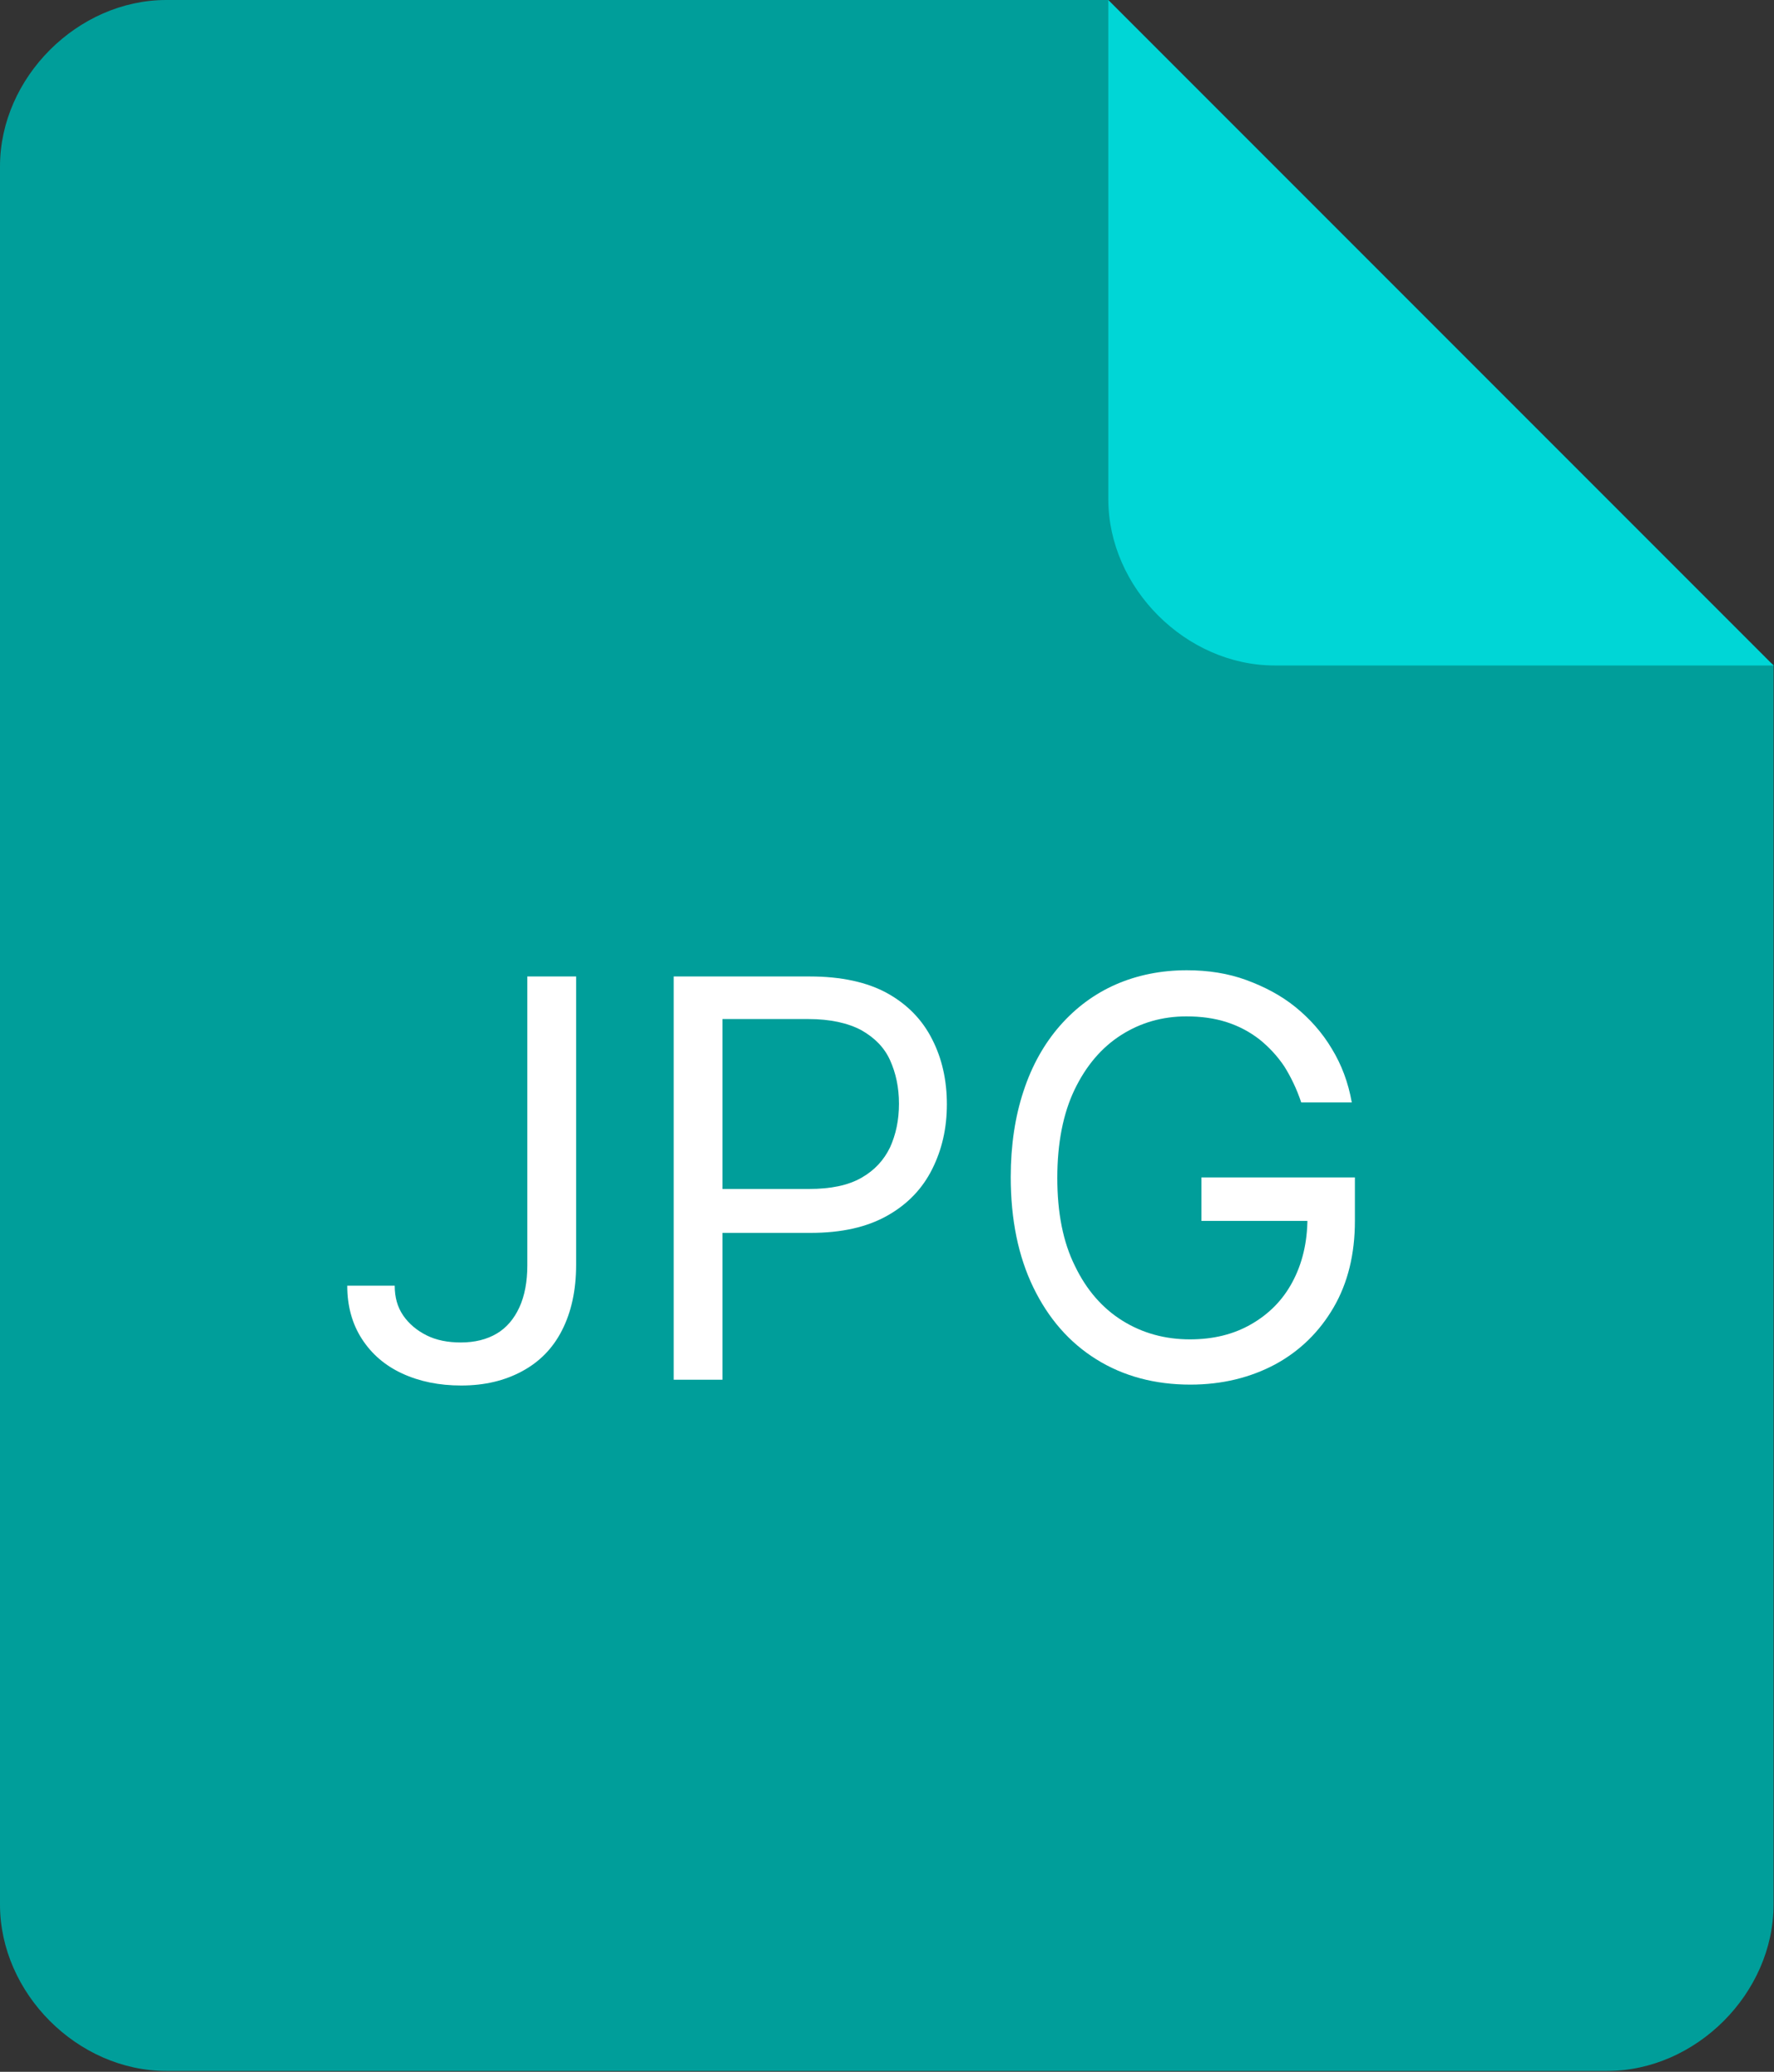 <?xml version="1.0" encoding="utf-8"?>
<!-- Generator: Adobe Illustrator 26.0.0, SVG Export Plug-In . SVG Version: 6.00 Build 0)  -->
<svg version="1.1" id="Warstwa_1" xmlns="http://www.w3.org/2000/svg" xmlns:xlink="http://www.w3.org/1999/xlink" x="0px" y="0px"
	 viewBox="0 0 400 467" style="enable-background:new 0 0 400 467;" xml:space="preserve">
<rect x="0" y="0" width="400" height="467" fill="#333333" stroke="none"/>
<style type="text/css">
	.st0{fill:#009E9A;}
	.st1{fill:#00D6D6;}
	.st2{enable-background:new    ;}
	.st3{fill:#FFFFFF;}
</style>
<desc>Created with Sketch.</desc>
<g id="Page-1">
	<g id="Group">
		<g id="google-docs-icon-2">
			<path id="Path" class="st0" d="M249.9,0H37.5C17.5,0,0,17.5,0,37.5v391.8c0,20,17.5,37.5,37.5,37.5h324.9
				c20,0,37.5-17.5,37.5-37.5V149.9l-87.5-62.5L249.9,0z"/>
			<path id="Path_00000096766155640468336310000000734144235847733411_" class="st1" d="M249.9,0v112.5c0,20,17.5,37.5,37.5,37.5
				h112.5L249.9,0z"/>
		</g>
		<g>
			<g class="st2">
				<path class="st3" d="M118.9,220.1h11v65c0,5.8-1.1,10.7-3.2,14.8c-2.1,4.1-5.1,7.1-9,9.2c-3.9,2.1-8.4,3.2-13.7,3.2
					c-5,0-9.4-0.9-13.3-2.7c-3.9-1.8-6.9-4.4-9.1-7.8c-2.2-3.4-3.3-7.4-3.3-12H89c0,2.6,0.6,4.8,1.9,6.7c1.3,1.9,3.1,3.4,5.3,4.5
					c2.2,1.1,4.8,1.6,7.7,1.6c3.2,0,5.9-0.7,8.1-2c2.2-1.3,3.9-3.3,5.1-5.9c1.2-2.6,1.8-5.8,1.8-9.5V220.1z"/>
				<path class="st3" d="M151.9,311v-90.9h30.7c7.1,0,13,1.3,17.5,3.8s7.9,6,10.1,10.4c2.2,4.3,3.3,9.2,3.3,14.6
					c0,5.4-1.1,10.2-3.3,14.6c-2.2,4.4-5.5,7.9-10.1,10.5s-10.3,3.9-17.4,3.9h-22V268h21.7c4.9,0,8.8-0.8,11.8-2.5
					c3-1.7,5.1-4,6.5-6.9c1.3-2.9,2-6.1,2-9.8s-0.7-6.9-2-9.8c-1.3-2.9-3.5-5.1-6.5-6.8c-3-1.6-7-2.5-11.9-2.5h-19.4V311H151.9z"/>
				<path class="st3" d="M293.4,248.5c-1-3-2.3-5.7-3.8-8.1c-1.6-2.4-3.5-4.4-5.6-6.1c-2.2-1.7-4.6-3-7.4-3.9
					c-2.8-0.9-5.8-1.3-9.1-1.3c-5.4,0-10.3,1.4-14.7,4.2c-4.4,2.8-7.9,6.9-10.5,12.3c-2.6,5.4-3.9,12.1-3.9,19.9
					c0,7.9,1.3,14.5,4,19.9c2.6,5.4,6.2,9.5,10.7,12.3s9.6,4.2,15.2,4.2c5.2,0,9.8-1.1,13.8-3.4s7.1-5.4,9.3-9.5
					c2.2-4.1,3.4-8.9,3.4-14.5l3.4,0.7h-27.3v-9.8h34.6v9.8c0,7.5-1.6,14-4.8,19.5c-3.2,5.5-7.6,9.8-13.1,12.8
					c-5.6,3-12,4.6-19.2,4.6c-8,0-15.1-1.9-21.2-5.7c-6.1-3.8-10.8-9.2-14.2-16.2c-3.4-7-5.1-15.3-5.1-24.9c0-7.2,1-13.7,2.9-19.4
					c1.9-5.8,4.7-10.7,8.2-14.7c3.6-4.1,7.8-7.2,12.6-9.3s10.2-3.2,16-3.2c4.8,0,9.3,0.7,13.4,2.2s7.9,3.5,11.1,6.1s6,5.7,8.2,9.4
					c2.2,3.6,3.7,7.6,4.5,12.1H293.4z"/>
			</g>
		</g>
	</g>
</g>
</svg>
